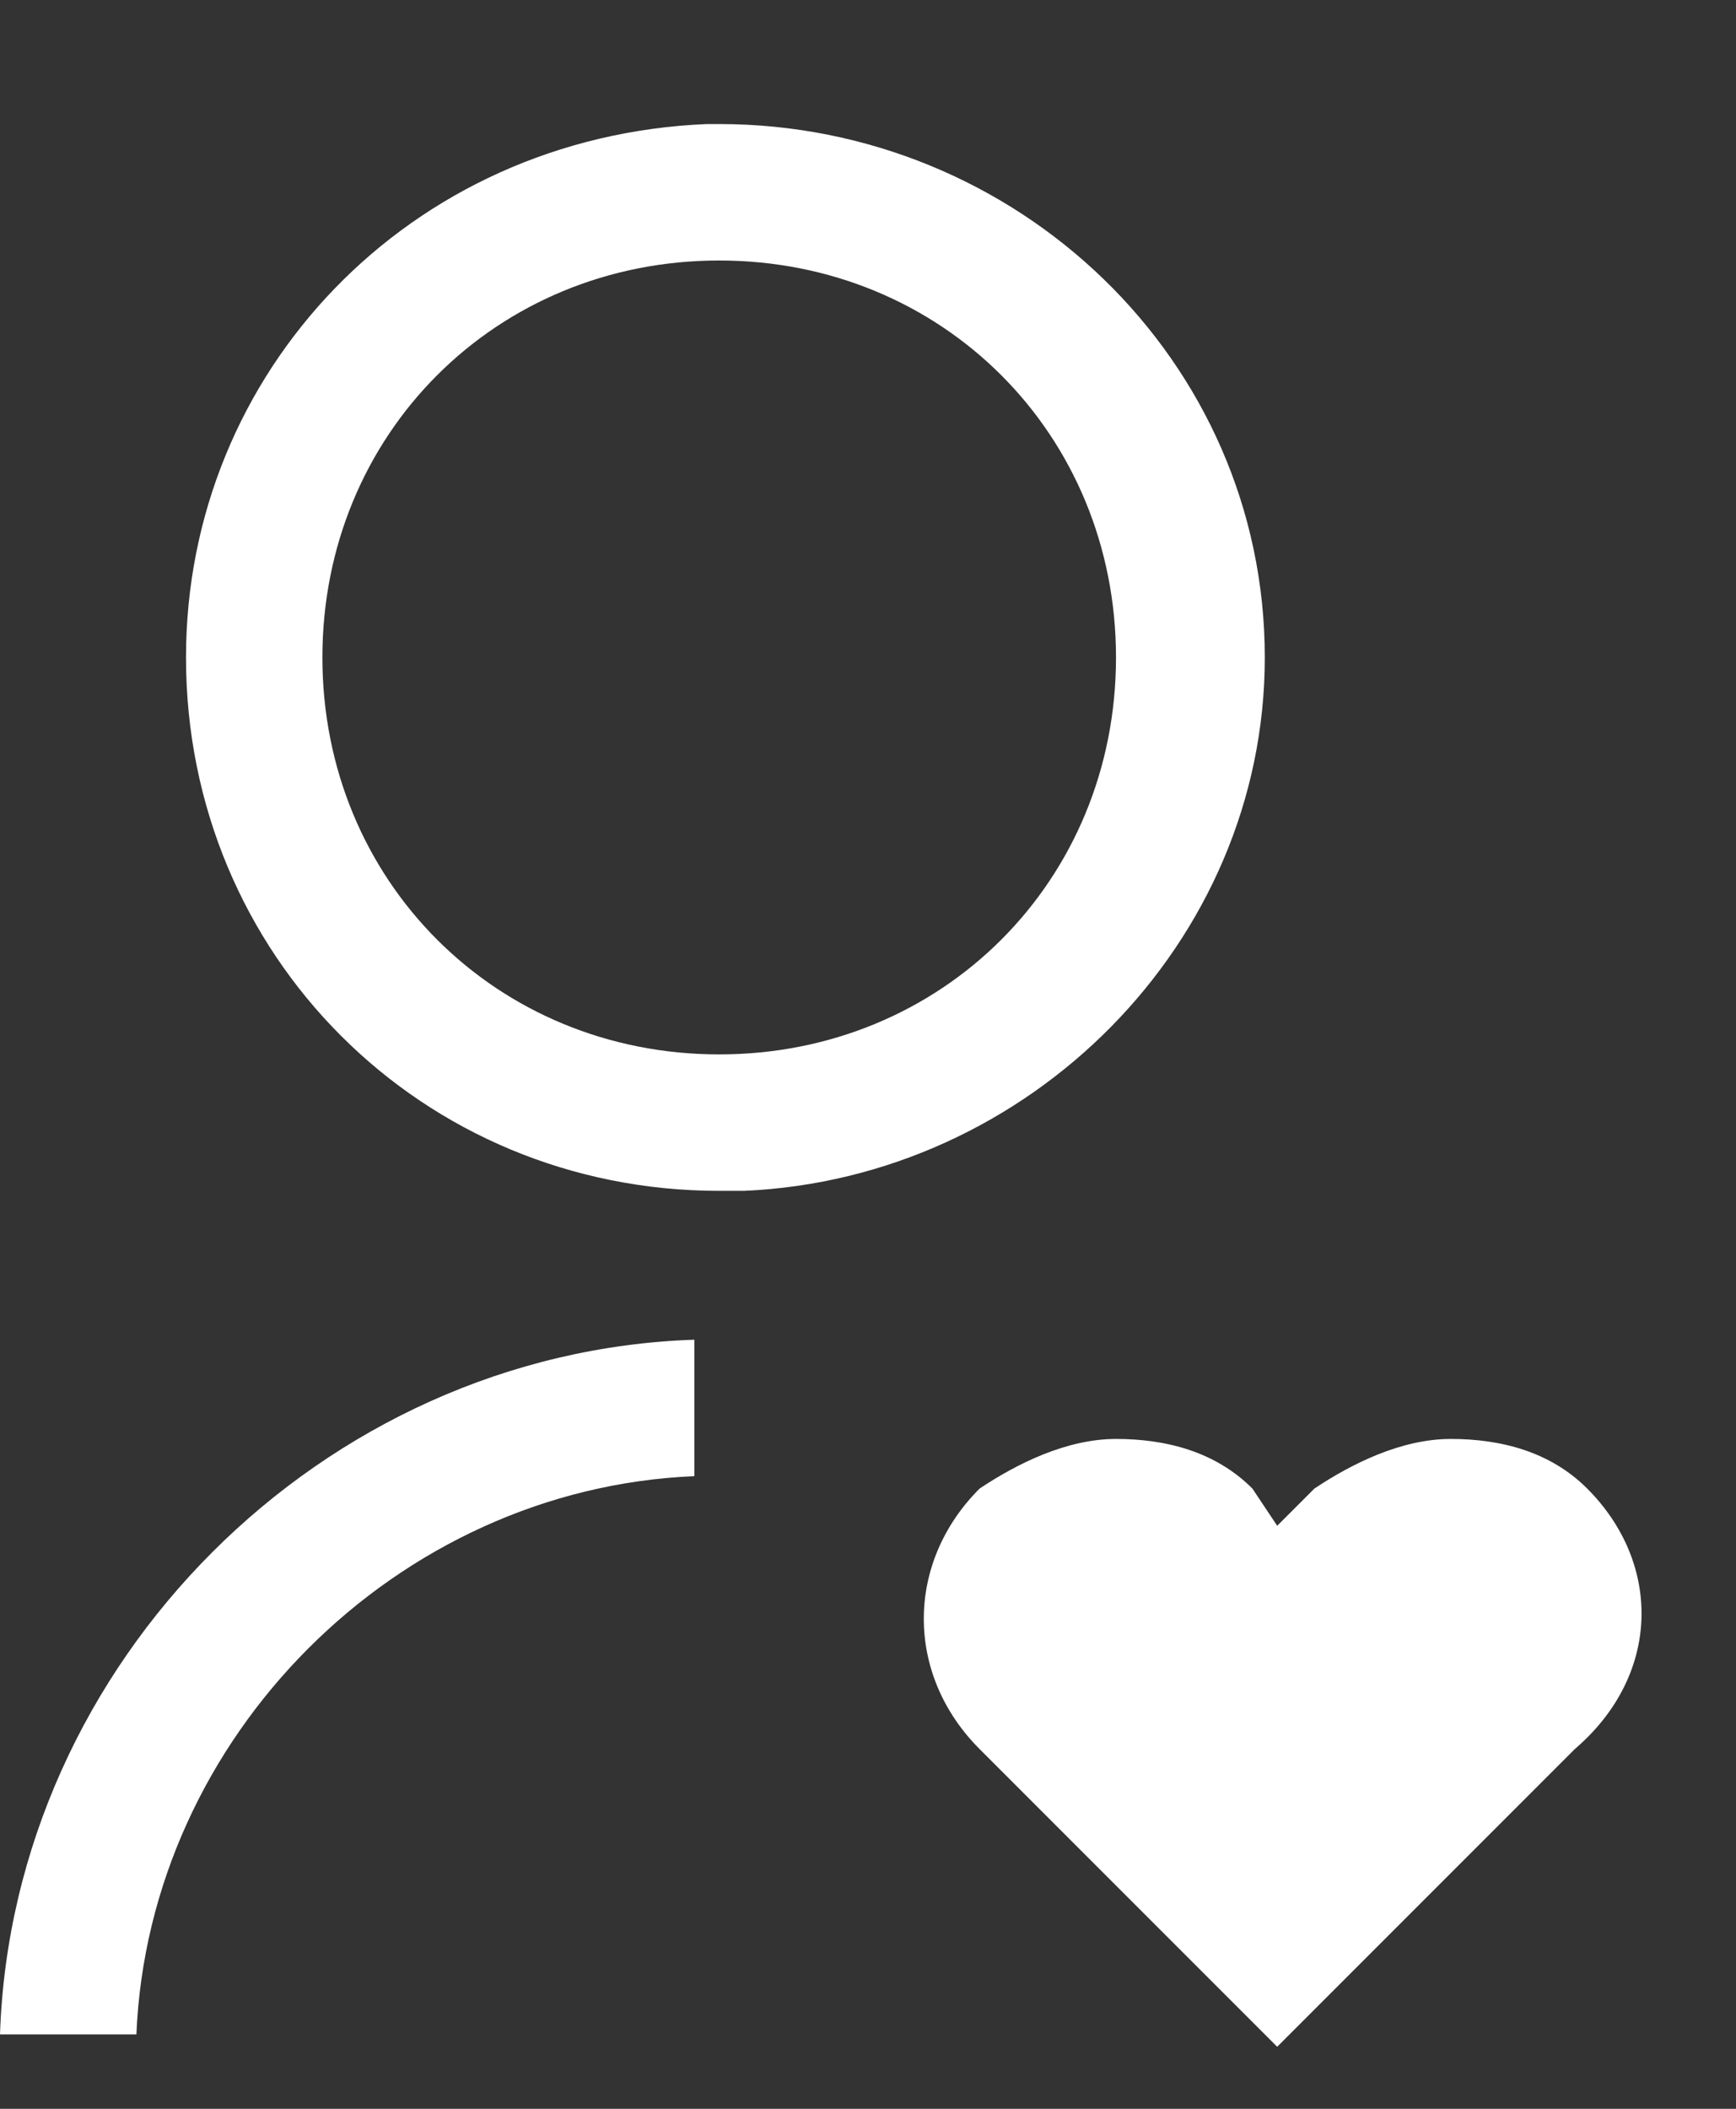 <svg width="14" height="17" viewBox="0 0 14 17" fill="none" xmlns="http://www.w3.org/2000/svg">
<rect x="0" y="0" width="14" height="17" fill="#333333" stroke="none"/>
<path d="M5.8 1H5.7C3.3 1.1 1.5 3 1.5 5.3C1.5 7.7 3.4 9.6 5.8 9.6H6C8.3 9.5 10.2 7.6 10.2 5.3C10.2 2.9 8.2 1 5.8 1ZM5.8 8.5C4 8.5 2.6 7.1 2.6 5.3C2.6 3.5 4 2.1 5.8 2.1C7.6 2.1 9 3.5 9 5.3C9 7.1 7.6 8.5 5.8 8.5Z" fill="white"/>
<path d="M1.1 16.4C1.2 14 3.2 12 5.6 11.9V10.8C2.6 10.9 0.1 13.4 0 16.4H1.1Z" fill="white"/>
<path d="M12.8 12C12.5 11.7 12.1 11.6 11.7 11.6C11.3 11.6 10.9 11.8 10.6 12L10.3 12.3L10.1 12C9.8 11.7 9.4 11.6 9 11.6C8.6 11.6 8.2 11.8 7.9 12C7.3 12.6 7.3 13.5 7.9 14.1L10.3 16.5L12.7 14.1C13.4 13.5 13.4 12.6 12.8 12Z" fill="white"/>
</svg>
